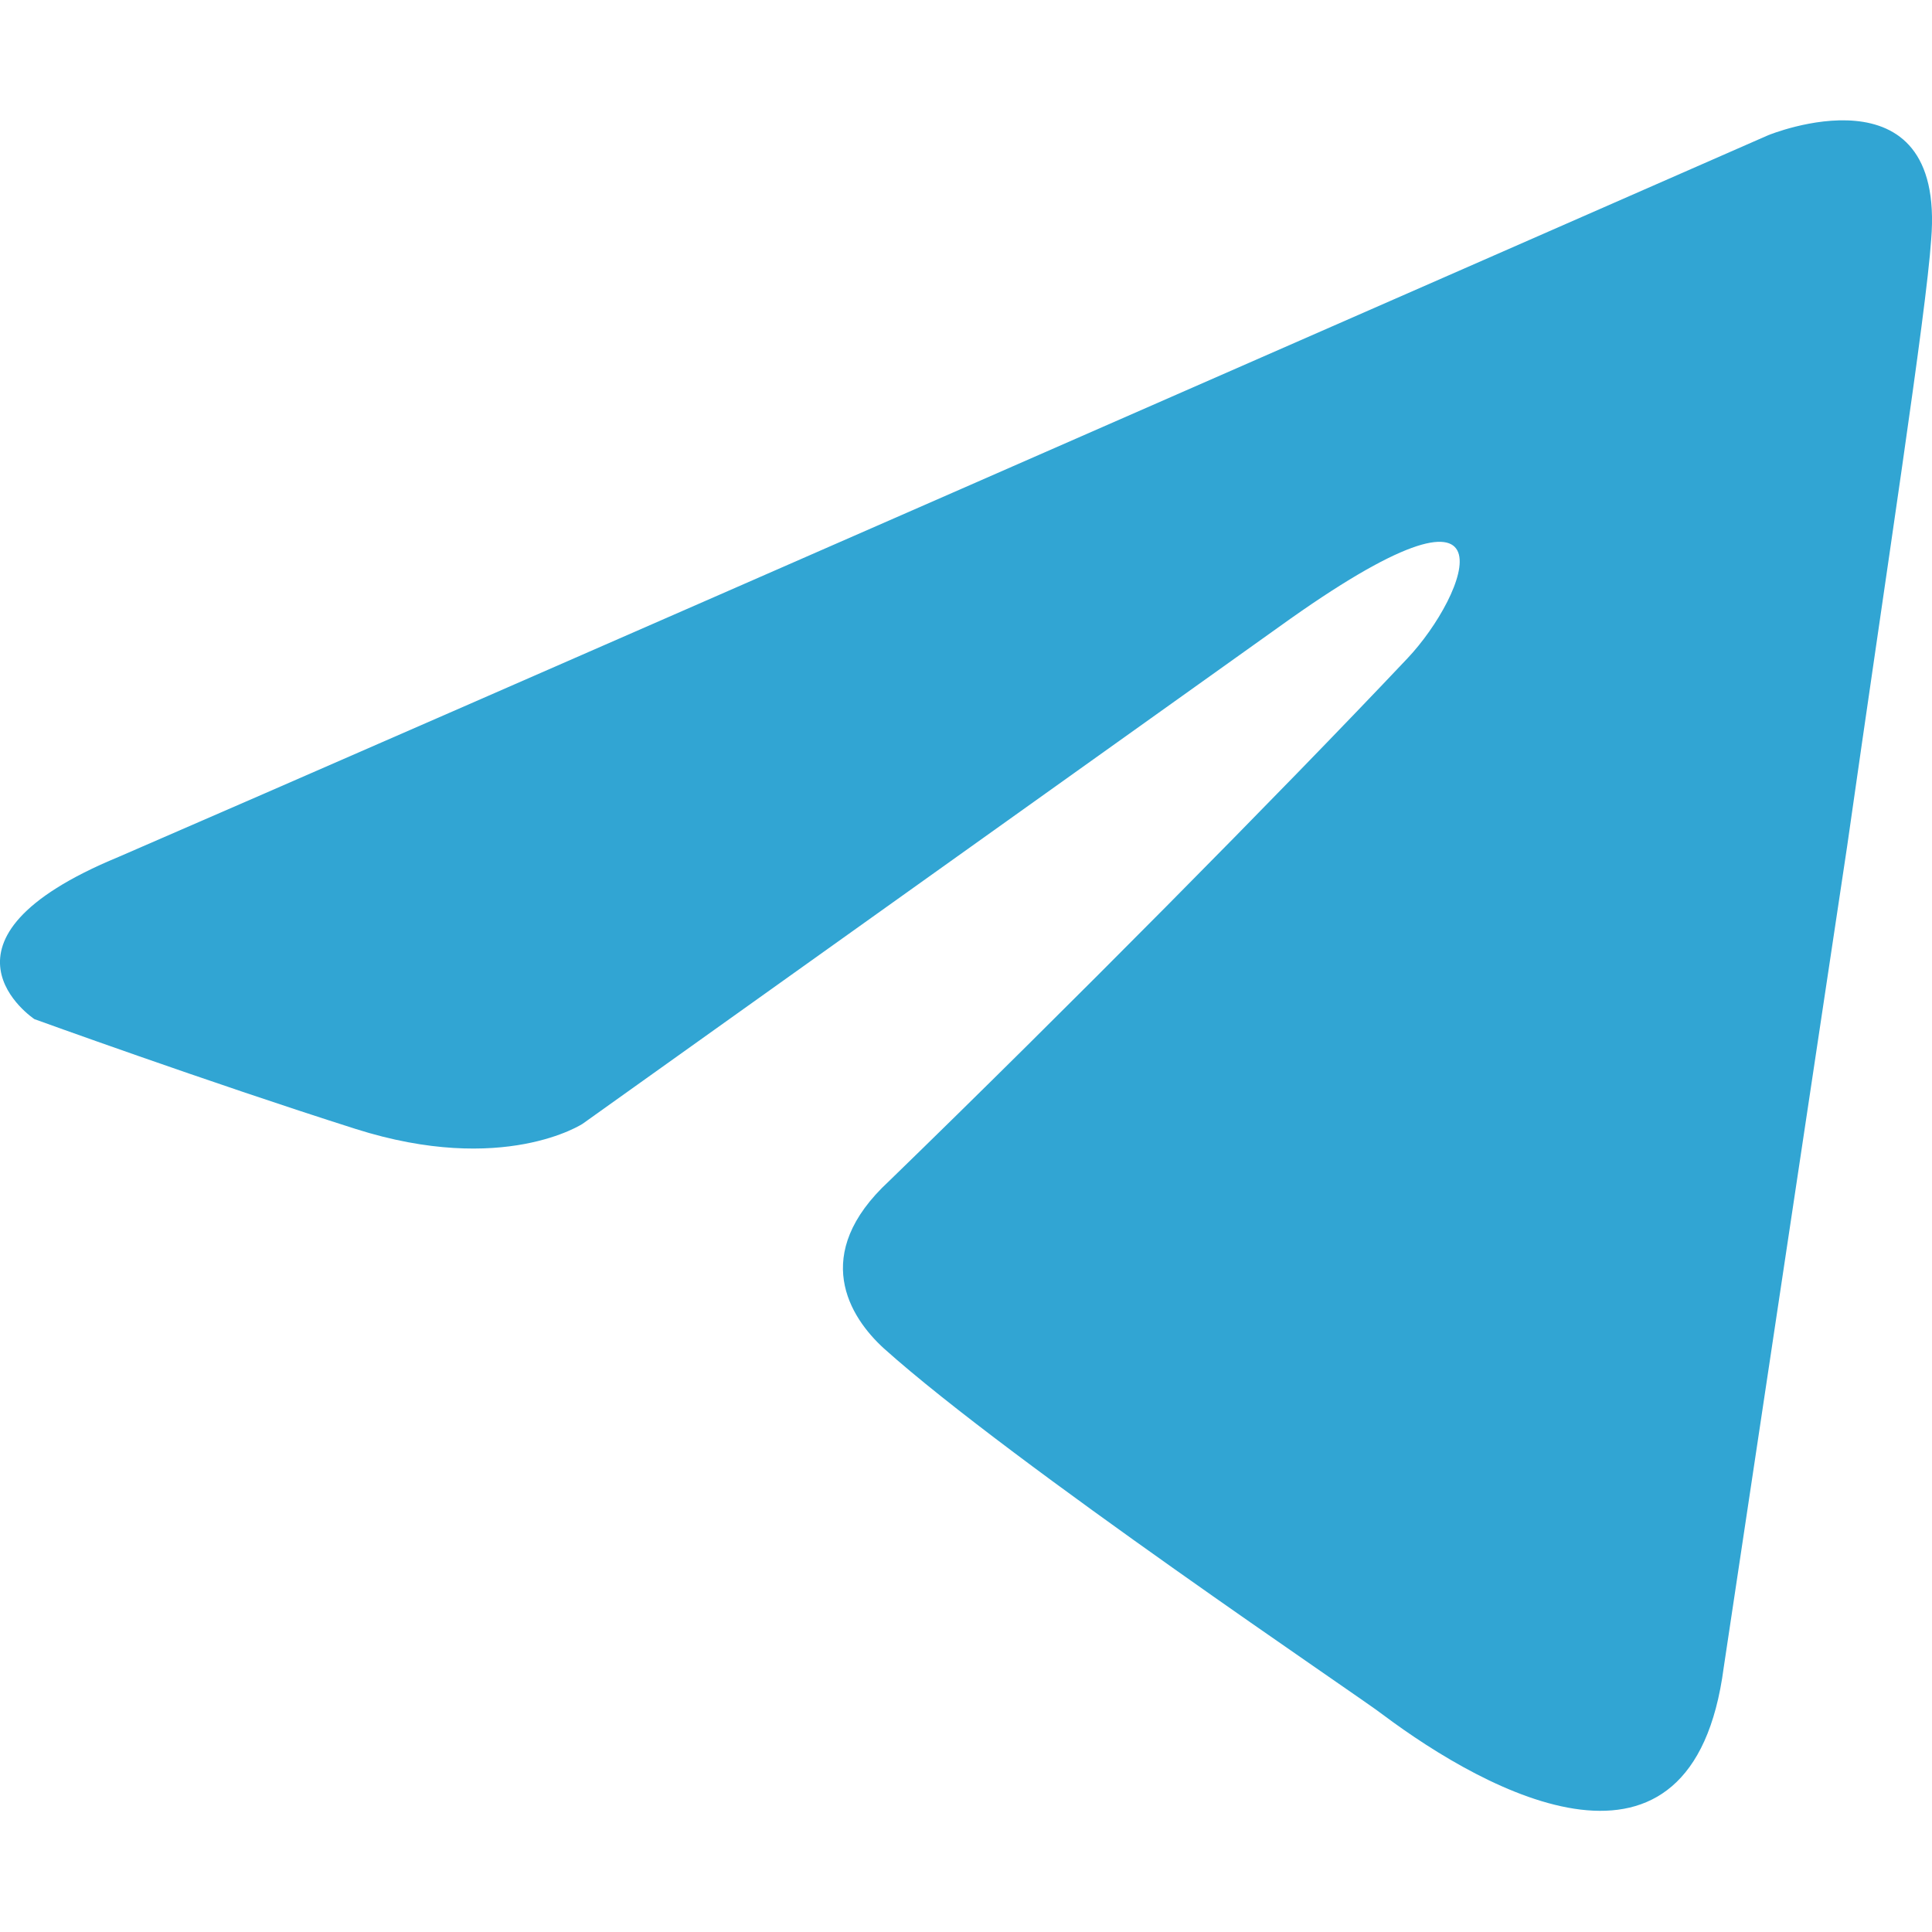 <?xml version="1.0" encoding="UTF-8"?> <svg xmlns="http://www.w3.org/2000/svg" width="16" height="16" viewBox="0 0 16 16" fill="none"><g clip-path="url(#clip0_4335_3548)"><path d="M14.643 1.12C12.532 2.046 3.482 6.015 0.981 7.097C-0.696 7.79 0.285 8.44 0.285 8.44C0.285 8.44 1.717 8.959 2.944 9.349C4.171 9.739 4.826 9.306 4.826 9.306L10.593 5.191C12.638 3.719 12.148 4.931 11.657 5.451C10.593 6.577 8.834 8.353 7.362 9.782C6.707 10.388 7.035 10.908 7.321 11.168C8.384 12.121 11.289 14.07 11.452 14.2C12.316 14.847 14.016 15.78 14.275 13.81L15.297 7.01C15.624 4.715 15.952 2.593 15.993 1.986C16.115 0.514 14.643 1.12 14.643 1.12Z" fill="#31A5D3"></path></g><defs><clipPath id="clip0_4335_3548"><rect width="16" height="16" fill="white"></rect></clipPath></defs></svg> 